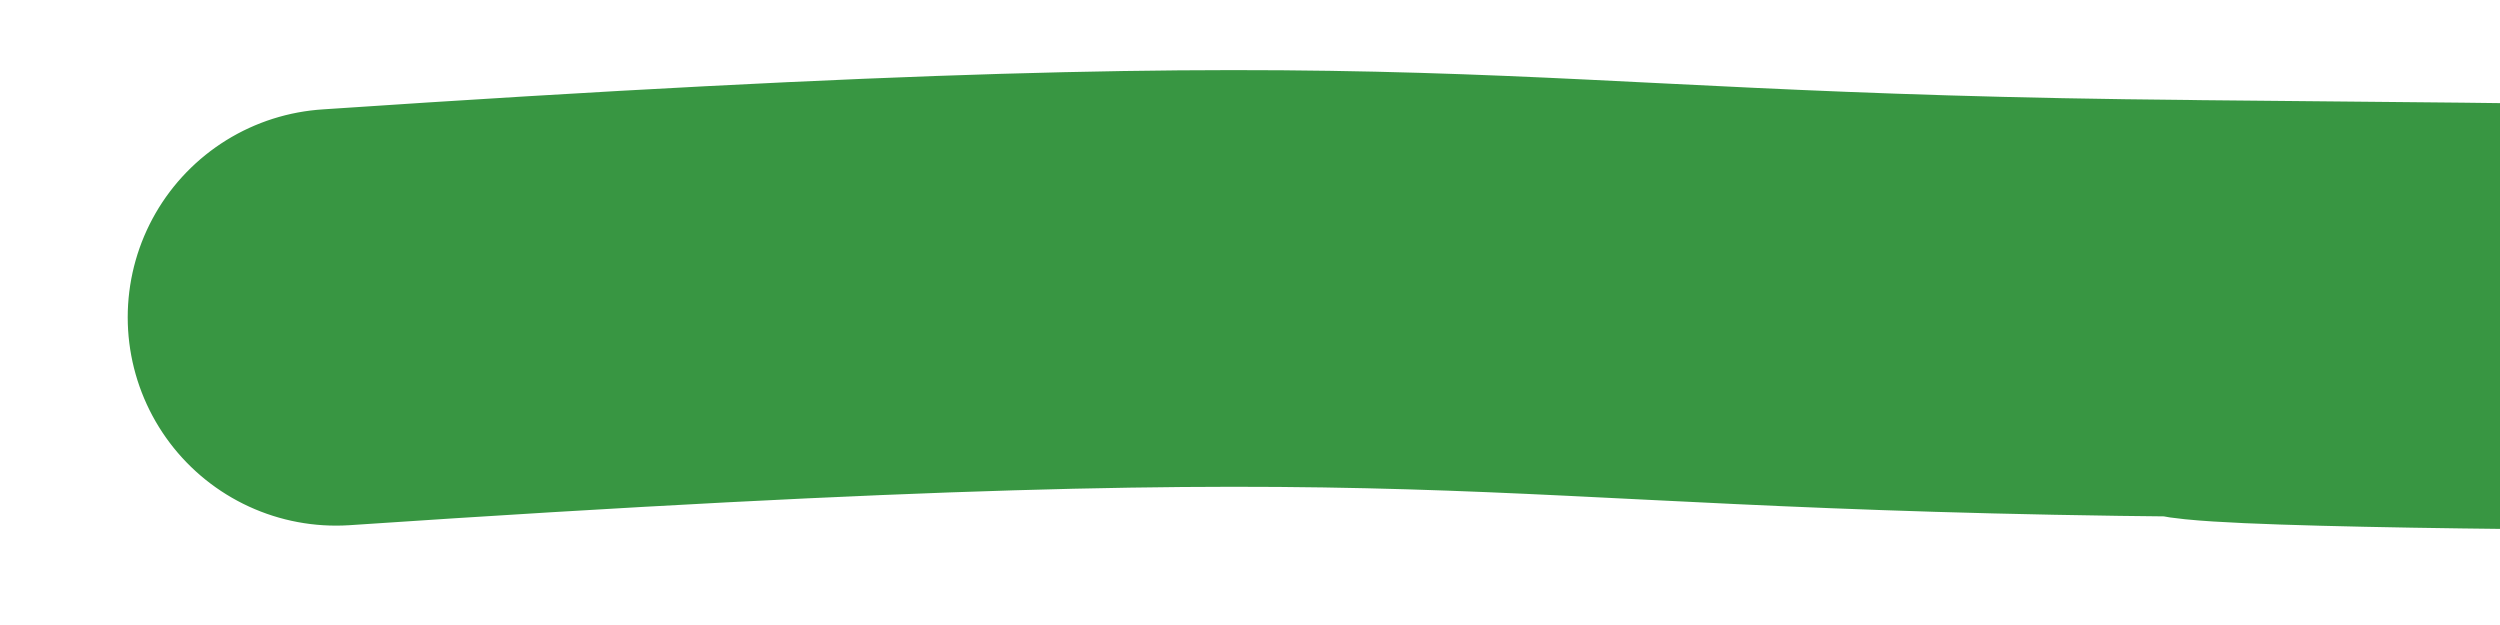 <?xml version="1.0" encoding="UTF-8"?> <svg xmlns="http://www.w3.org/2000/svg" width="12" height="3" viewBox="0 0 12 3" fill="none"> <path d="M1.613 1.523C7.161 1.149 6.892 1.448 10.514 1.48M10.514 1.48C18.384 1.551 10.449 1.582 10.514 1.48Z" stroke="#389642" stroke-width="2" stroke-linecap="round"></path> </svg> 